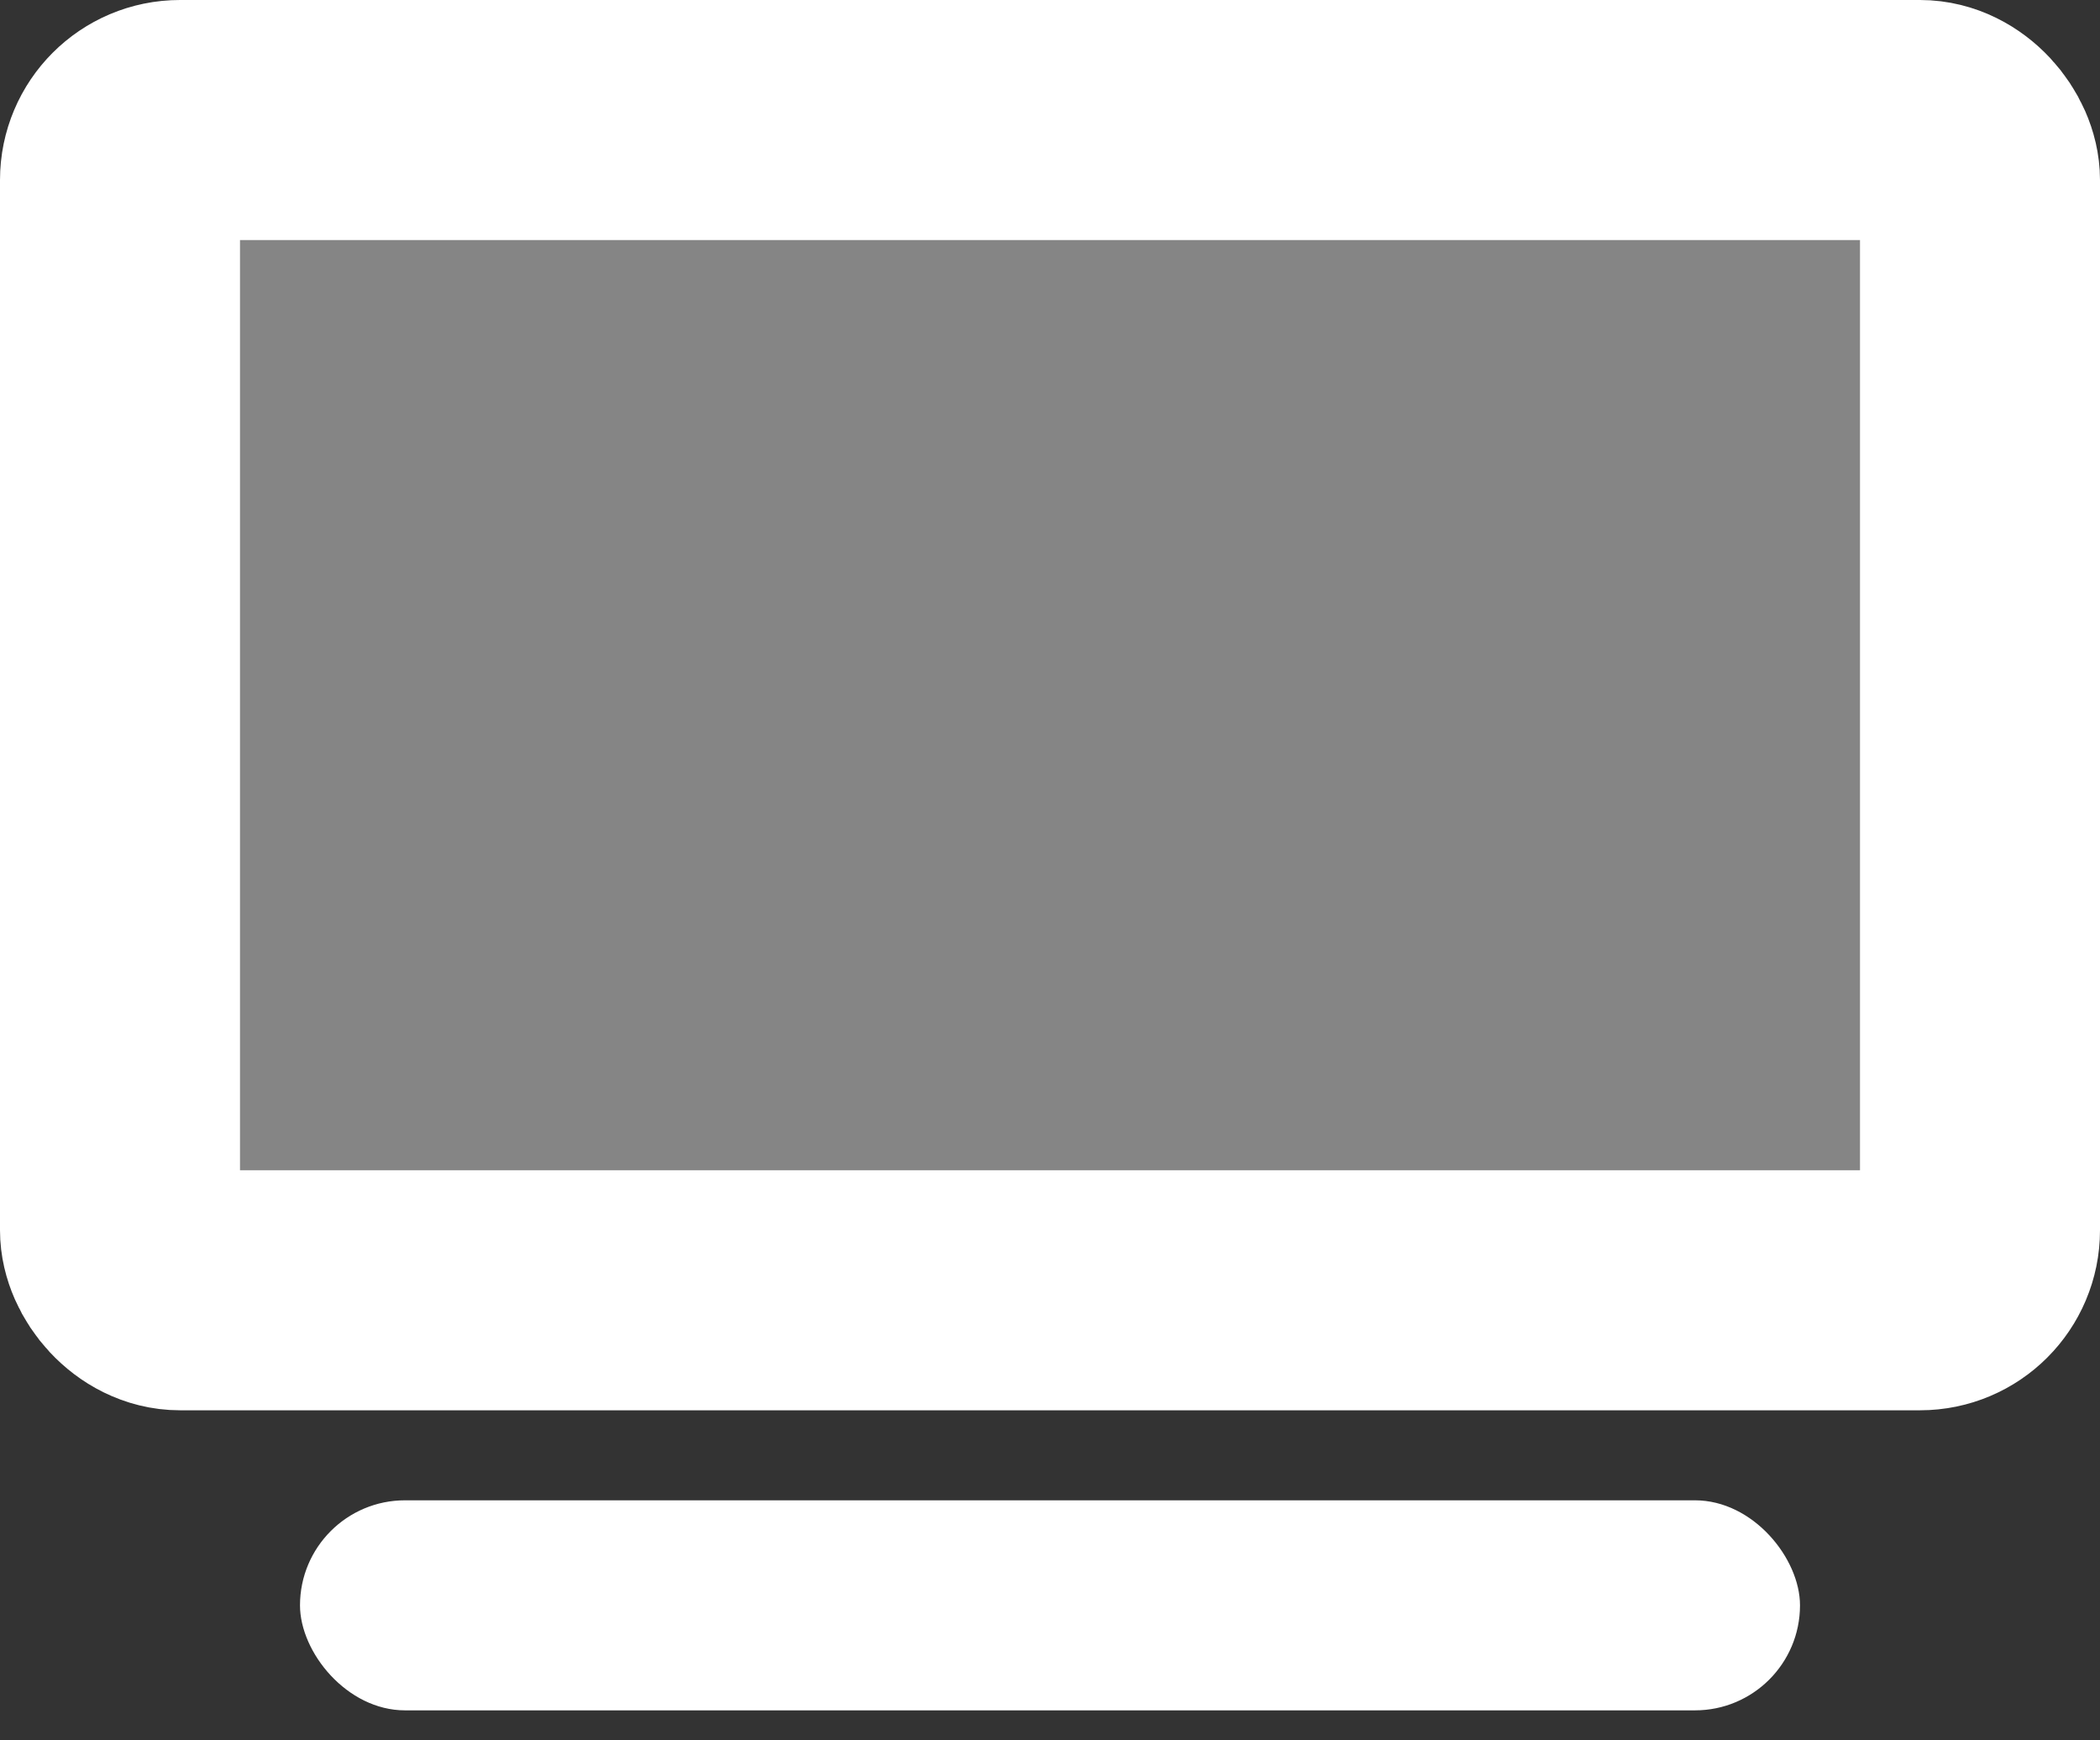 <svg width="35" height="29" viewBox="0 0 35 29" fill="none" xmlns="http://www.w3.org/2000/svg">
<rect x="0" y="0" width="35" height="29" fill="#333333" stroke="none"/>
<rect x="2" y="2" width="31" height="19.5" rx="1" fill="white" fill-opacity="0.4" stroke="white" stroke-width="4"/>
<rect x="5" y="25" width="25" height="3.5" rx="1.75" fill="white"/>
</svg>
